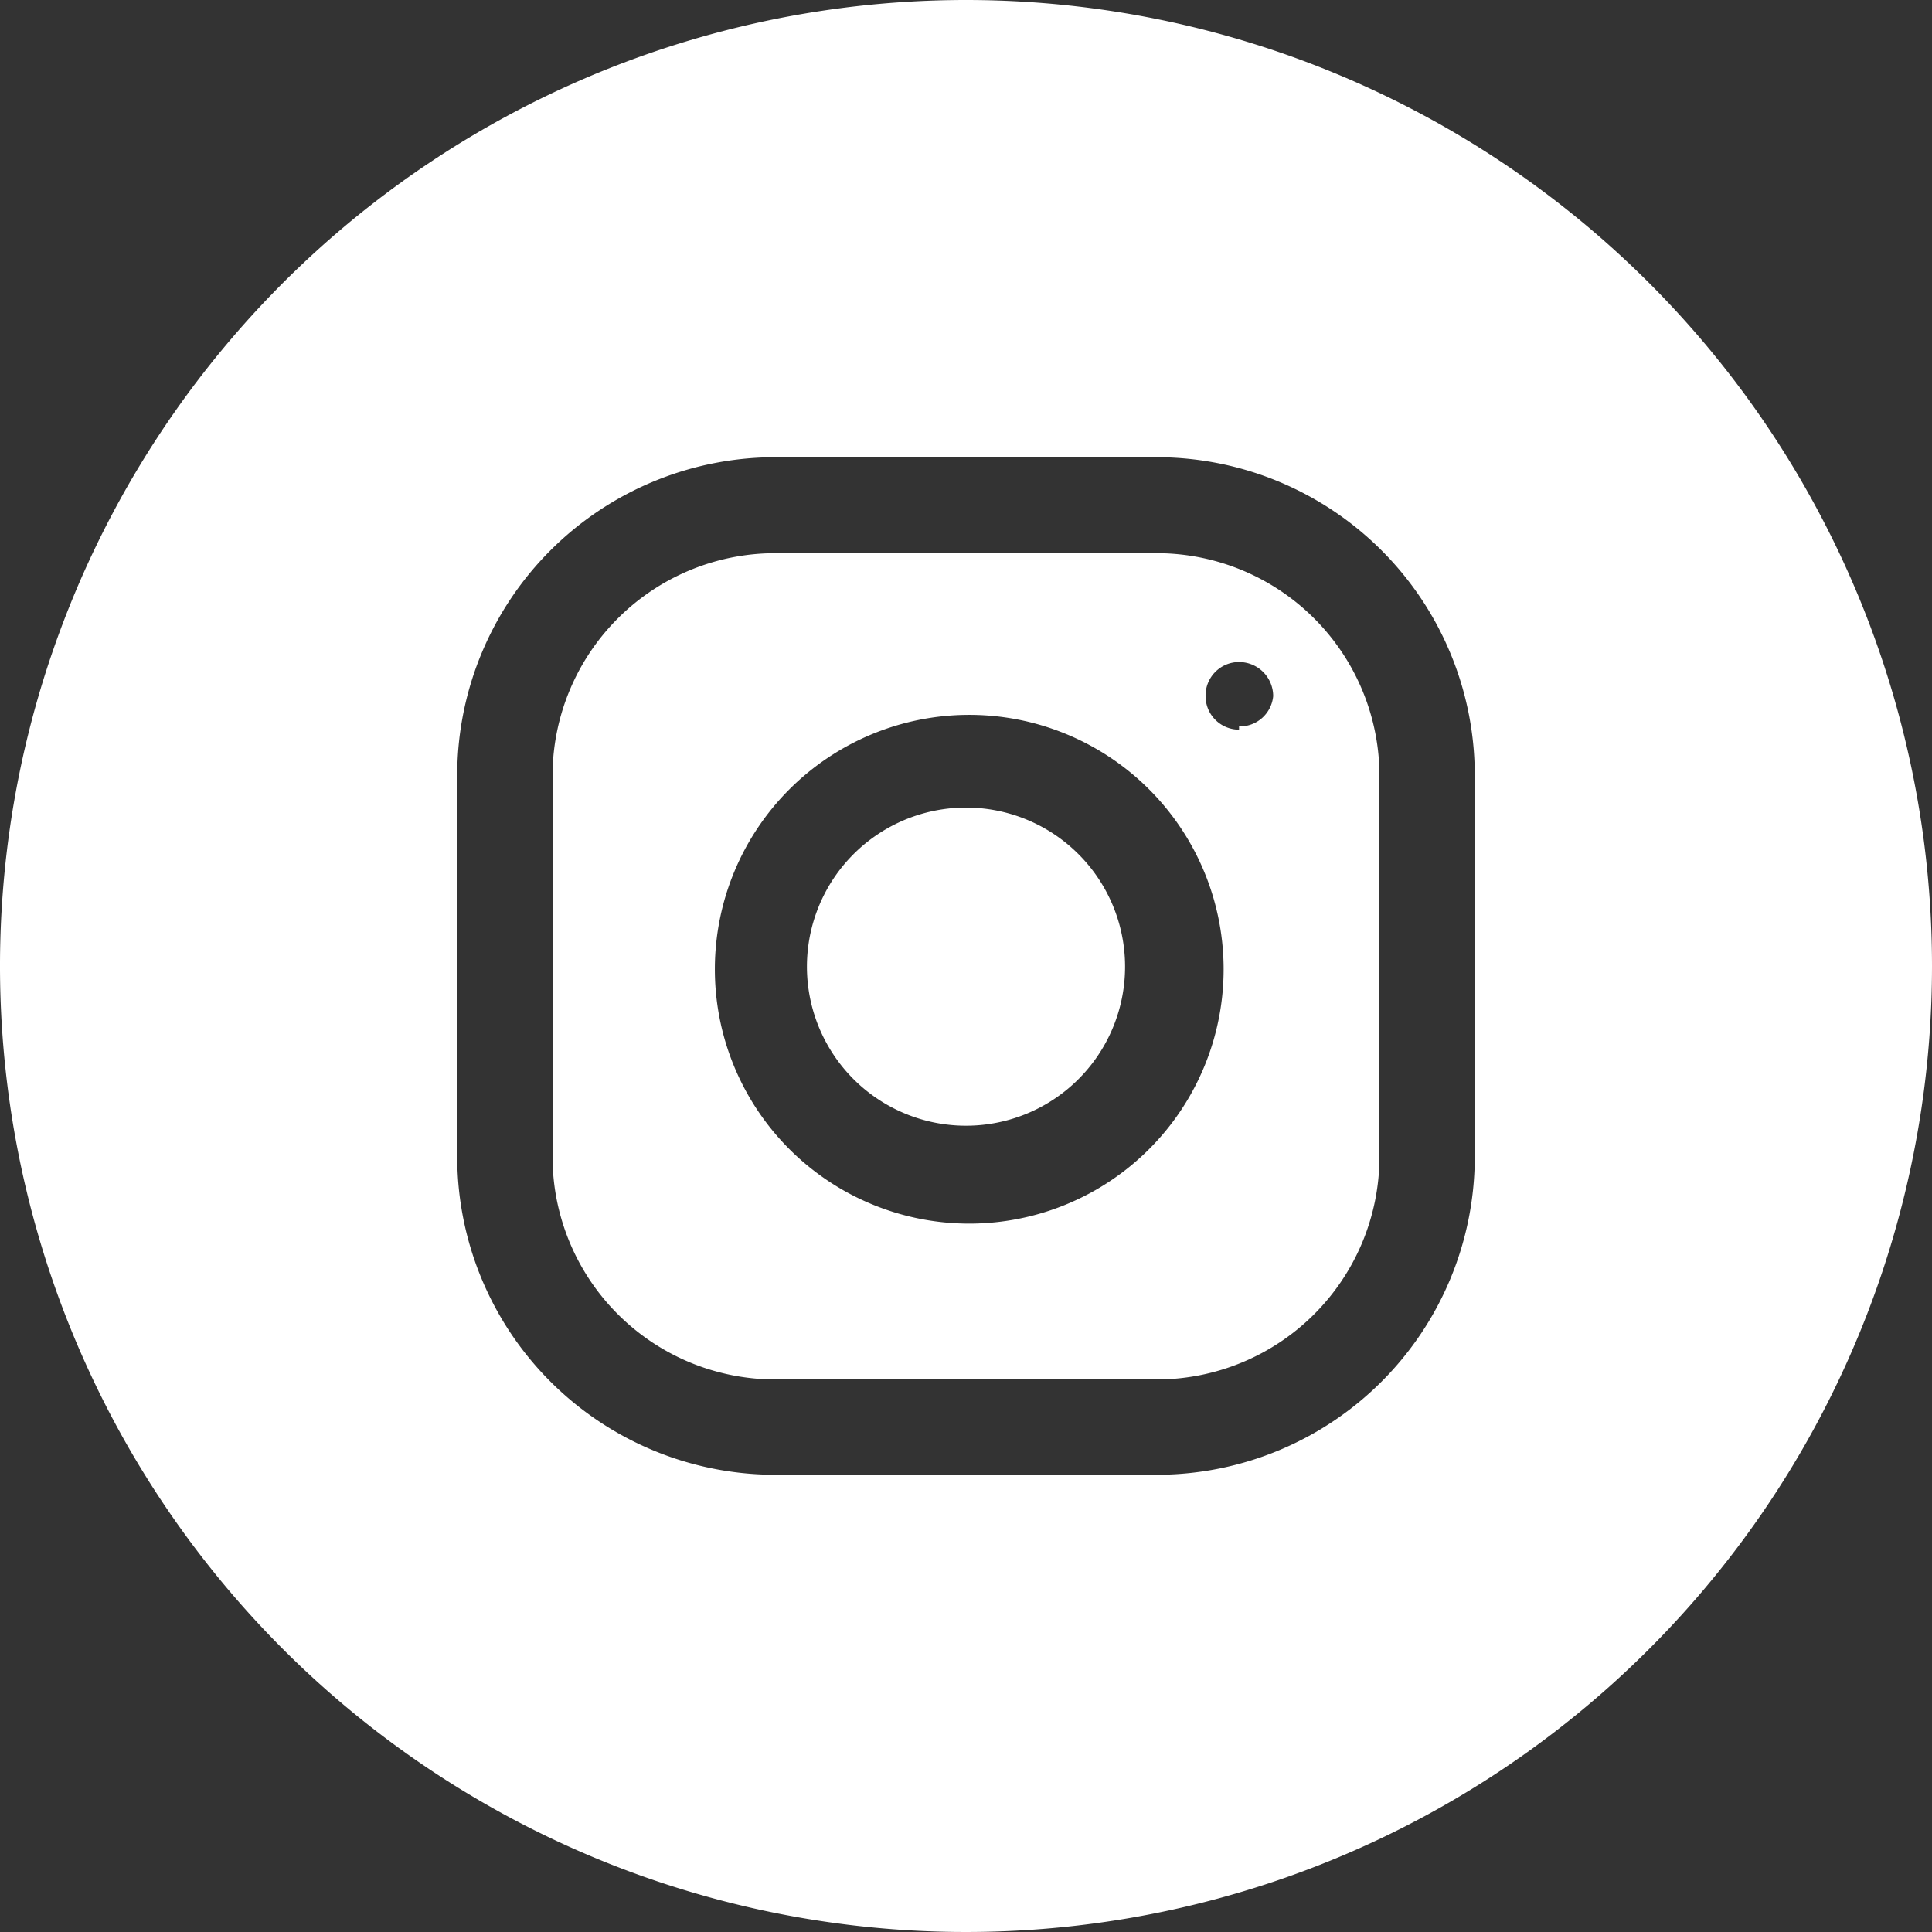 <svg id="Capa_1" data-name="Capa 1" xmlns="http://www.w3.org/2000/svg" viewBox="0 0 30 30"><rect x="0" y="0" width="30" height="30" fill="#333333" stroke="none"/><defs><style>.cls-1{fill:#fff;}</style></defs><title>instagram</title><path class="cls-1" d="M15,12.54A2.47,2.47,0,1,0,17.47,15,2.47,2.47,0,0,0,15,12.54Zm0,0A2.47,2.47,0,1,0,17.47,15,2.47,2.47,0,0,0,15,12.54ZM15,0A15,15,0,1,0,30,15,15,15,0,0,0,15,0Zm7.9,18A4.94,4.94,0,0,1,18,22.9H12A4.94,4.94,0,0,1,7.1,18V12A4.94,4.94,0,0,1,12,7.1H18A4.94,4.94,0,0,1,22.9,12ZM18,8.59H12A3.46,3.46,0,0,0,8.58,12V18A3.46,3.46,0,0,0,12,21.42H18A3.46,3.46,0,0,0,21.42,18V12A3.46,3.46,0,0,0,18,8.59ZM15,19A3.95,3.95,0,1,1,19,15,3.95,3.95,0,0,1,15,19Zm4.24-7.67a.52.52,0,0,1-.52-.52.52.52,0,0,1,.52-.53.53.53,0,0,1,.53.53A.52.52,0,0,1,19.24,11.28ZM15,12.54A2.47,2.47,0,1,0,17.47,15,2.47,2.47,0,0,0,15,12.54Z"/></svg>